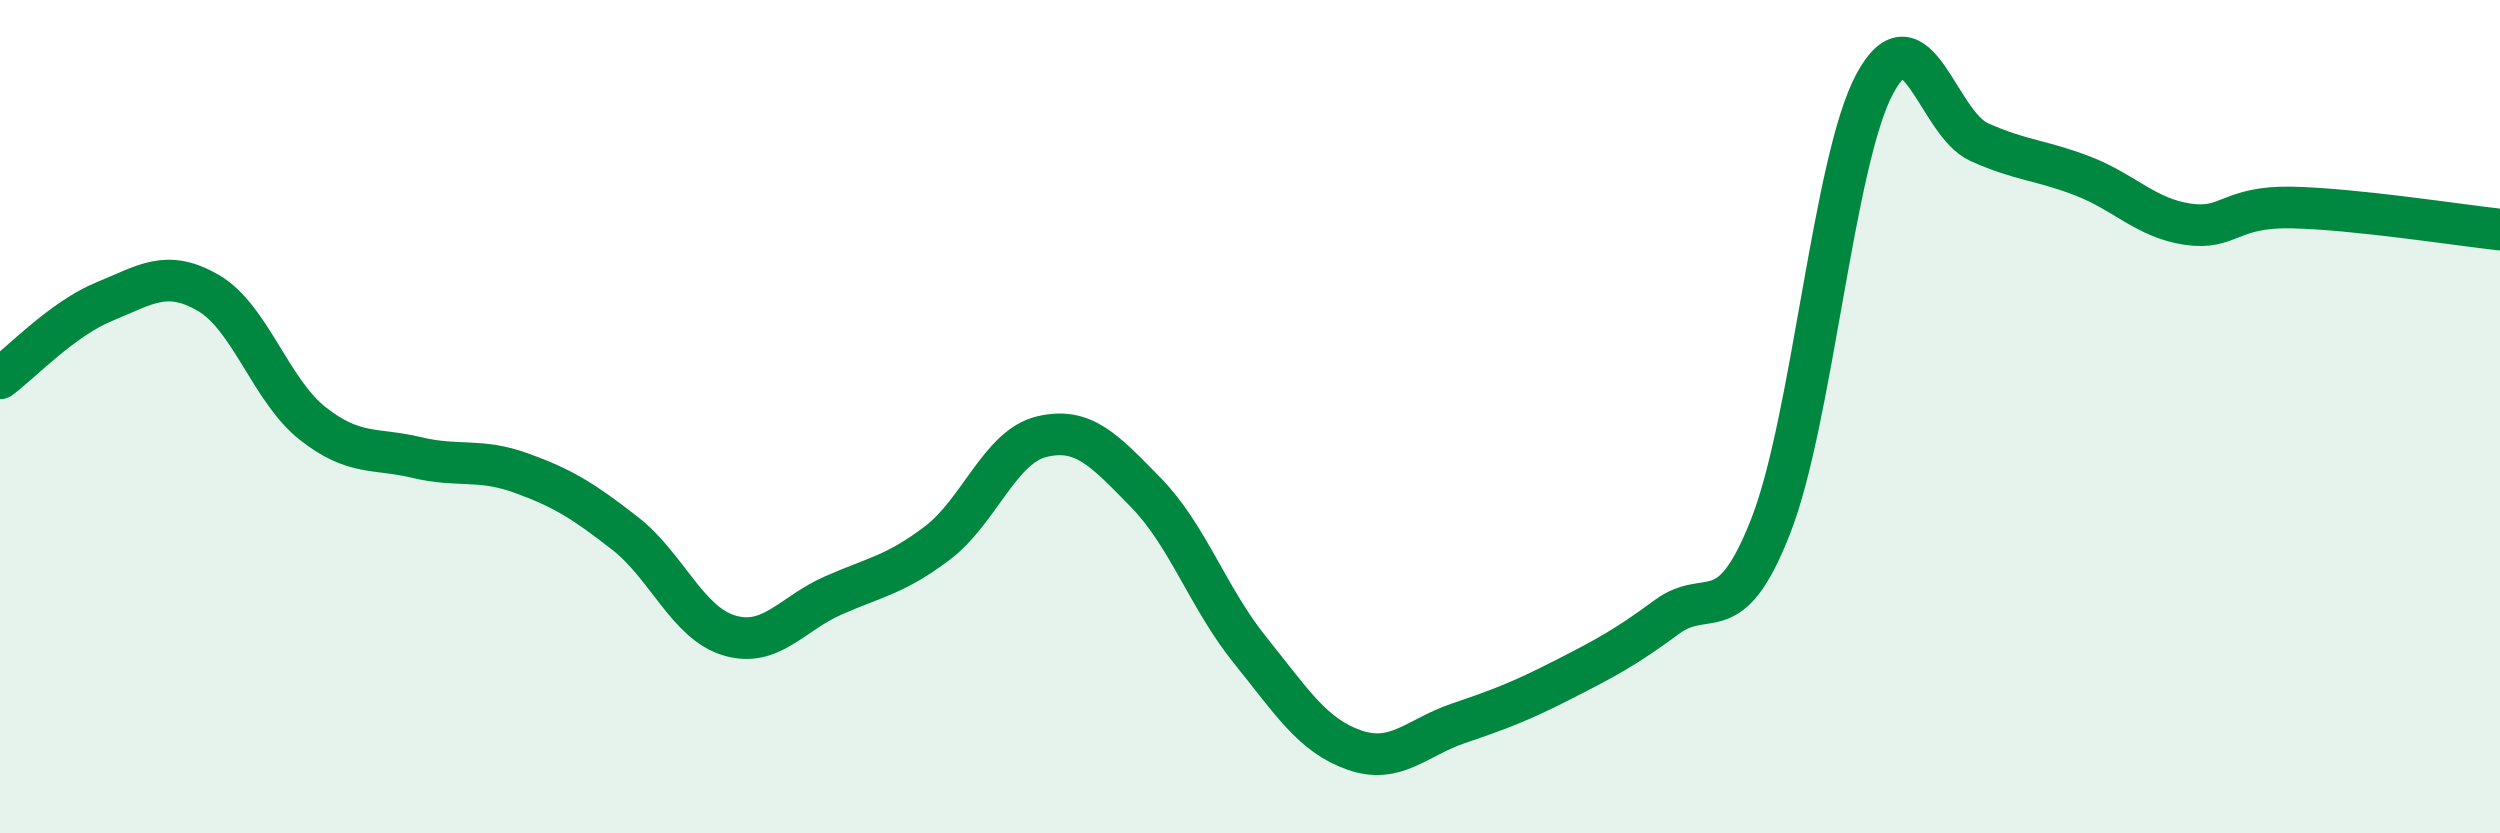 
    <svg width="60" height="20" viewBox="0 0 60 20" xmlns="http://www.w3.org/2000/svg">
      <path
        d="M 0,9.08 C 0.5,8.71 1.5,7.65 2.5,7.24 C 3.5,6.83 4,6.45 5,7.03 C 6,7.61 6.5,9.37 7.5,10.16 C 8.5,10.95 9,10.74 10,10.98 C 11,11.22 11.5,10.99 12.5,11.35 C 13.5,11.71 14,12.02 15,12.8 C 16,13.58 16.5,14.95 17.5,15.25 C 18.5,15.55 19,14.73 20,14.29 C 21,13.85 21.5,13.79 22.5,13.03 C 23.5,12.27 24,10.72 25,10.48 C 26,10.24 26.5,10.8 27.5,11.82 C 28.5,12.84 29,14.36 30,15.6 C 31,16.84 31.5,17.65 32.5,18 C 33.5,18.35 34,17.7 35,17.36 C 36,17.02 36.5,16.83 37.5,16.32 C 38.5,15.81 39,15.55 40,14.81 C 41,14.07 41.5,15.18 42.5,12.62 C 43.5,10.06 44,3.84 45,2 C 46,0.16 46.5,2.96 47.5,3.41 C 48.5,3.86 49,3.84 50,4.23 C 51,4.62 51.5,5.23 52.5,5.38 C 53.5,5.53 53.5,4.95 55,4.98 C 56.5,5.01 59,5.4 60,5.51L60 20L0 20Z"
        fill="#008740"
        opacity="0.1"
        stroke-linecap="round"
        stroke-linejoin="round"
      />
      <path
        d="M 0,9.08 C 0.5,8.71 1.5,7.65 2.5,7.24 C 3.5,6.83 4,6.45 5,7.03 C 6,7.61 6.5,9.37 7.5,10.16 C 8.5,10.95 9,10.74 10,10.98 C 11,11.22 11.5,10.99 12.5,11.35 C 13.5,11.71 14,12.02 15,12.8 C 16,13.58 16.5,14.95 17.5,15.25 C 18.5,15.55 19,14.73 20,14.29 C 21,13.85 21.5,13.79 22.5,13.03 C 23.5,12.27 24,10.72 25,10.48 C 26,10.24 26.5,10.8 27.5,11.82 C 28.5,12.84 29,14.36 30,15.6 C 31,16.84 31.5,17.65 32.5,18 C 33.5,18.35 34,17.7 35,17.36 C 36,17.02 36.5,16.83 37.5,16.32 C 38.5,15.81 39,15.55 40,14.81 C 41,14.07 41.5,15.18 42.5,12.62 C 43.5,10.06 44,3.84 45,2 C 46,0.16 46.5,2.96 47.5,3.41 C 48.5,3.86 49,3.84 50,4.23 C 51,4.62 51.5,5.23 52.5,5.38 C 53.5,5.53 53.5,4.95 55,4.98 C 56.5,5.01 59,5.4 60,5.51"
        stroke="#008740"
        stroke-width="1"
        fill="none"
        stroke-linecap="round"
        stroke-linejoin="round"
      />
    </svg>
  